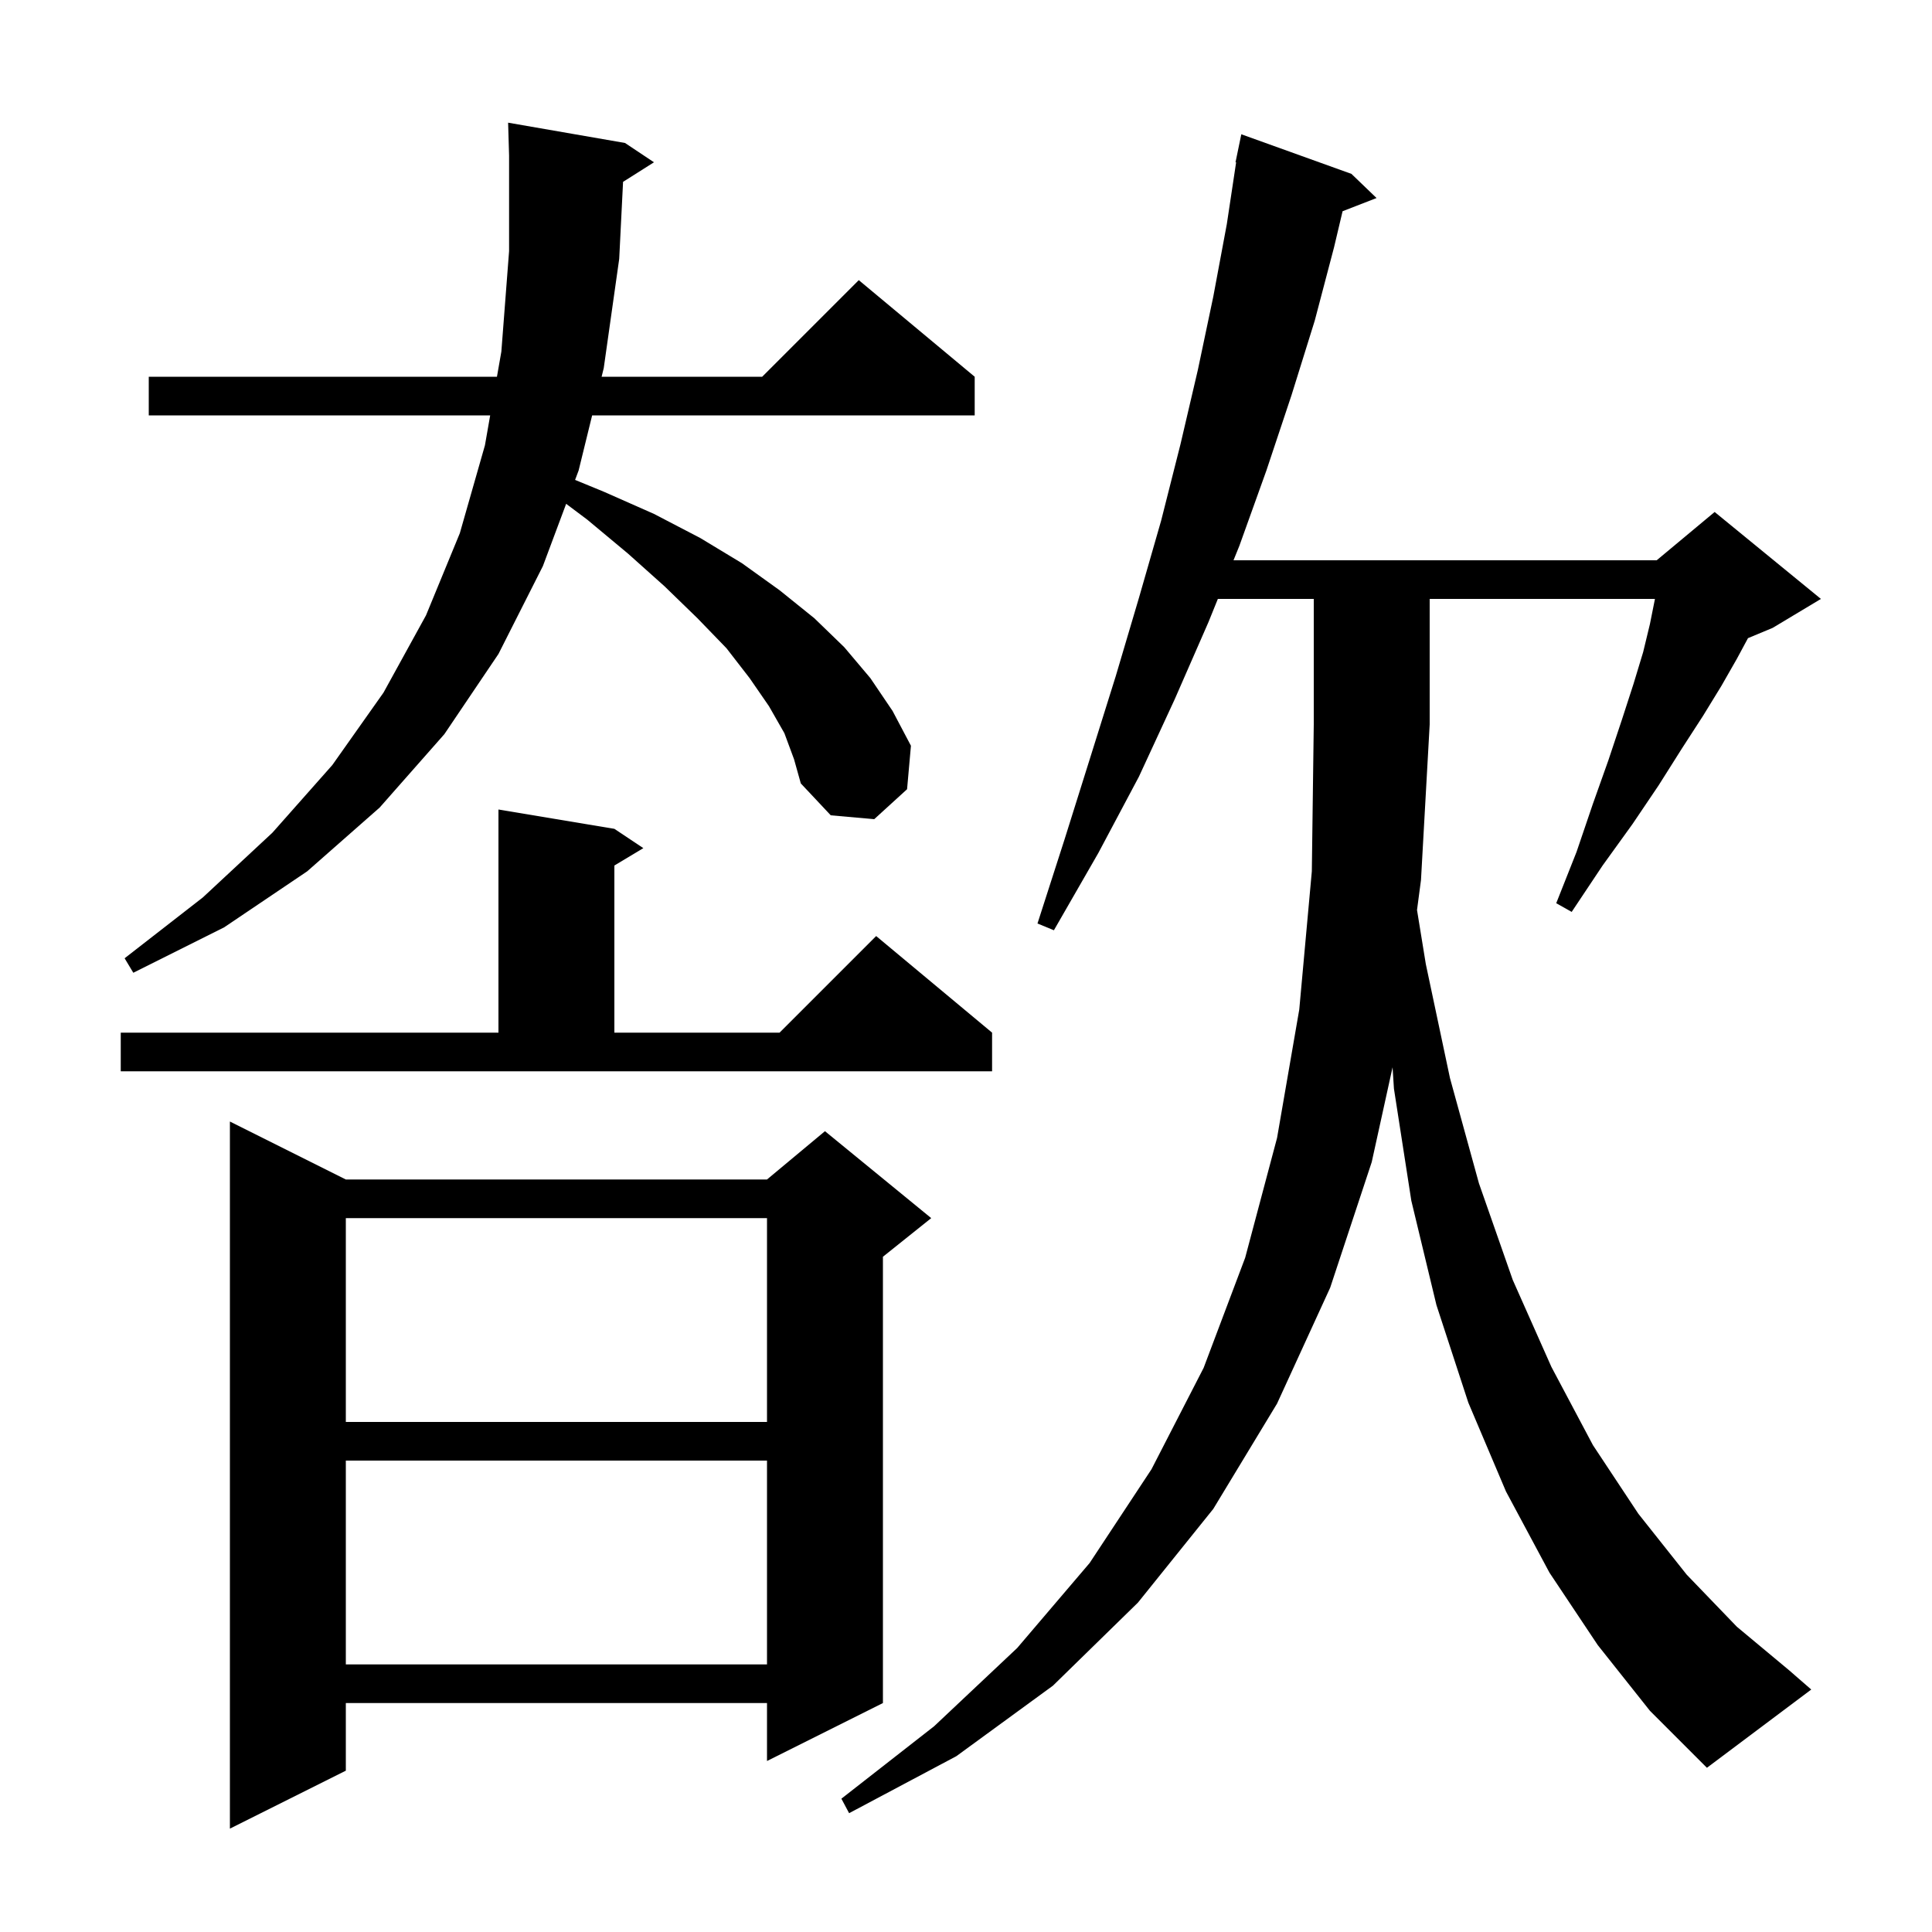 <svg xmlns="http://www.w3.org/2000/svg" xmlns:xlink="http://www.w3.org/1999/xlink" version="1.1" baseProfile="full" viewBox="0 0 200 200" width="200" height="200">
<g fill="black">
<path d="M 35.8 122.1 L 79.4 122.1 L 85.4 117.1 L 96.4 126.1 L 91.4 130.1 L 91.4 176.3 L 79.4 182.3 L 79.4 176.3 L 35.8 176.3 L 35.8 183.3 L 23.8 189.3 L 23.8 116.1 Z M 165.4 170.3 L 160.4 162.8 L 155.9 154.4 L 152.0 145.2 L 148.7 135.1 L 146.1 124.3 L 144.3 112.7 L 144.158 110.484 L 142.0 120.3 L 137.7 133.3 L 132.2 145.3 L 125.6 156.2 L 117.8 165.9 L 109.0 174.5 L 99.0 181.8 L 87.9 187.7 L 87.1 186.2 L 96.7 178.7 L 105.3 170.6 L 112.8 161.8 L 119.2 152.1 L 124.6 141.6 L 128.9 130.2 L 132.2 117.8 L 134.5 104.5 L 135.8 90.2 L 136.0 75.0 L 136.0 62.0 L 126.072 62.0 L 125.1 64.4 L 121.6 72.4 L 117.9 80.4 L 113.7 88.3 L 109.1 96.3 L 107.4 95.6 L 110.2 86.9 L 112.9 78.3 L 115.5 70.0 L 117.9 61.9 L 120.2 53.9 L 122.2 46.0 L 124.0 38.3 L 125.6 30.7 L 127.0 23.2 L 127.963 16.806 L 127.9 16.8 L 128.5 13.9 L 139.9 18.0 L 142.5 20.5 L 138.984 21.867 L 138.1 25.6 L 136.1 33.2 L 133.7 40.9 L 131.1 48.7 L 128.3 56.5 L 127.692 58.0 L 171.5 58.0 L 177.5 53.0 L 188.5 62.0 L 183.5 65.0 L 180.951 66.062 L 179.8 68.2 L 178.2 71.0 L 176.3 74.1 L 174.1 77.5 L 171.7 81.3 L 169.0 85.3 L 165.9 89.6 L 162.7 94.4 L 161.1 93.5 L 163.2 88.2 L 164.9 83.2 L 166.5 78.7 L 167.9 74.5 L 169.1 70.8 L 170.1 67.5 L 170.8 64.6 L 171.3 62.1 L 171.315 62.0 L 148.0 62.0 L 148.0 75.0 L 147.1 91.1 L 146.689 94.203 L 147.6 99.8 L 150.1 111.6 L 153.1 122.5 L 156.6 132.5 L 160.6 141.5 L 164.9 149.6 L 169.6 156.7 L 174.6 163.0 L 179.8 168.4 L 185.2 172.9 L 187.5 174.9 L 176.7 183.0 L 170.8 177.1 Z M 35.8 151.2 L 35.8 172.3 L 79.4 172.3 L 79.4 151.2 Z M 35.8 126.1 L 35.8 147.2 L 79.4 147.2 L 79.4 126.1 Z M 12.5 106.9 L 51.6 106.9 L 51.6 83.8 L 63.6 85.8 L 66.6 87.8 L 63.6 89.6 L 63.6 106.9 L 80.7 106.9 L 90.7 96.9 L 102.7 106.9 L 102.7 110.9 L 12.5 110.9 Z M 81.2 75.9 L 79.6 73.1 L 77.6 70.2 L 75.2 67.1 L 72.2 64.0 L 68.8 60.7 L 65.0 57.3 L 60.8 53.8 L 58.608 52.156 L 56.2 58.6 L 51.6 67.7 L 46.0 76.0 L 39.3 83.6 L 31.8 90.2 L 23.2 96.0 L 13.8 100.7 L 12.9 99.2 L 21.0 92.9 L 28.2 86.2 L 34.4 79.2 L 39.7 71.7 L 44.1 63.7 L 47.6 55.2 L 50.2 46.1 L 50.743 43.0 L 15.4 43.0 L 15.4 39.0 L 51.444 39.0 L 51.9 36.4 L 52.7 26.0 L 52.7 16.1 L 52.6 12.7 L 64.7 14.8 L 67.7 16.8 L 64.499 18.825 L 64.1 26.8 L 62.5 38.1 L 62.279 39.0 L 78.9 39.0 L 88.9 29.0 L 100.9 39.0 L 100.9 43.0 L 61.298 43.0 L 59.9 48.7 L 59.533 49.681 L 62.5 50.9 L 67.7 53.2 L 72.5 55.7 L 76.8 58.3 L 80.7 61.1 L 84.3 64.0 L 87.4 67.0 L 90.1 70.2 L 92.4 73.6 L 94.3 77.2 L 93.9 81.7 L 90.5 84.8 L 86.0 84.4 L 82.9 81.1 L 82.2 78.6 Z " />
</g>
</svg>
